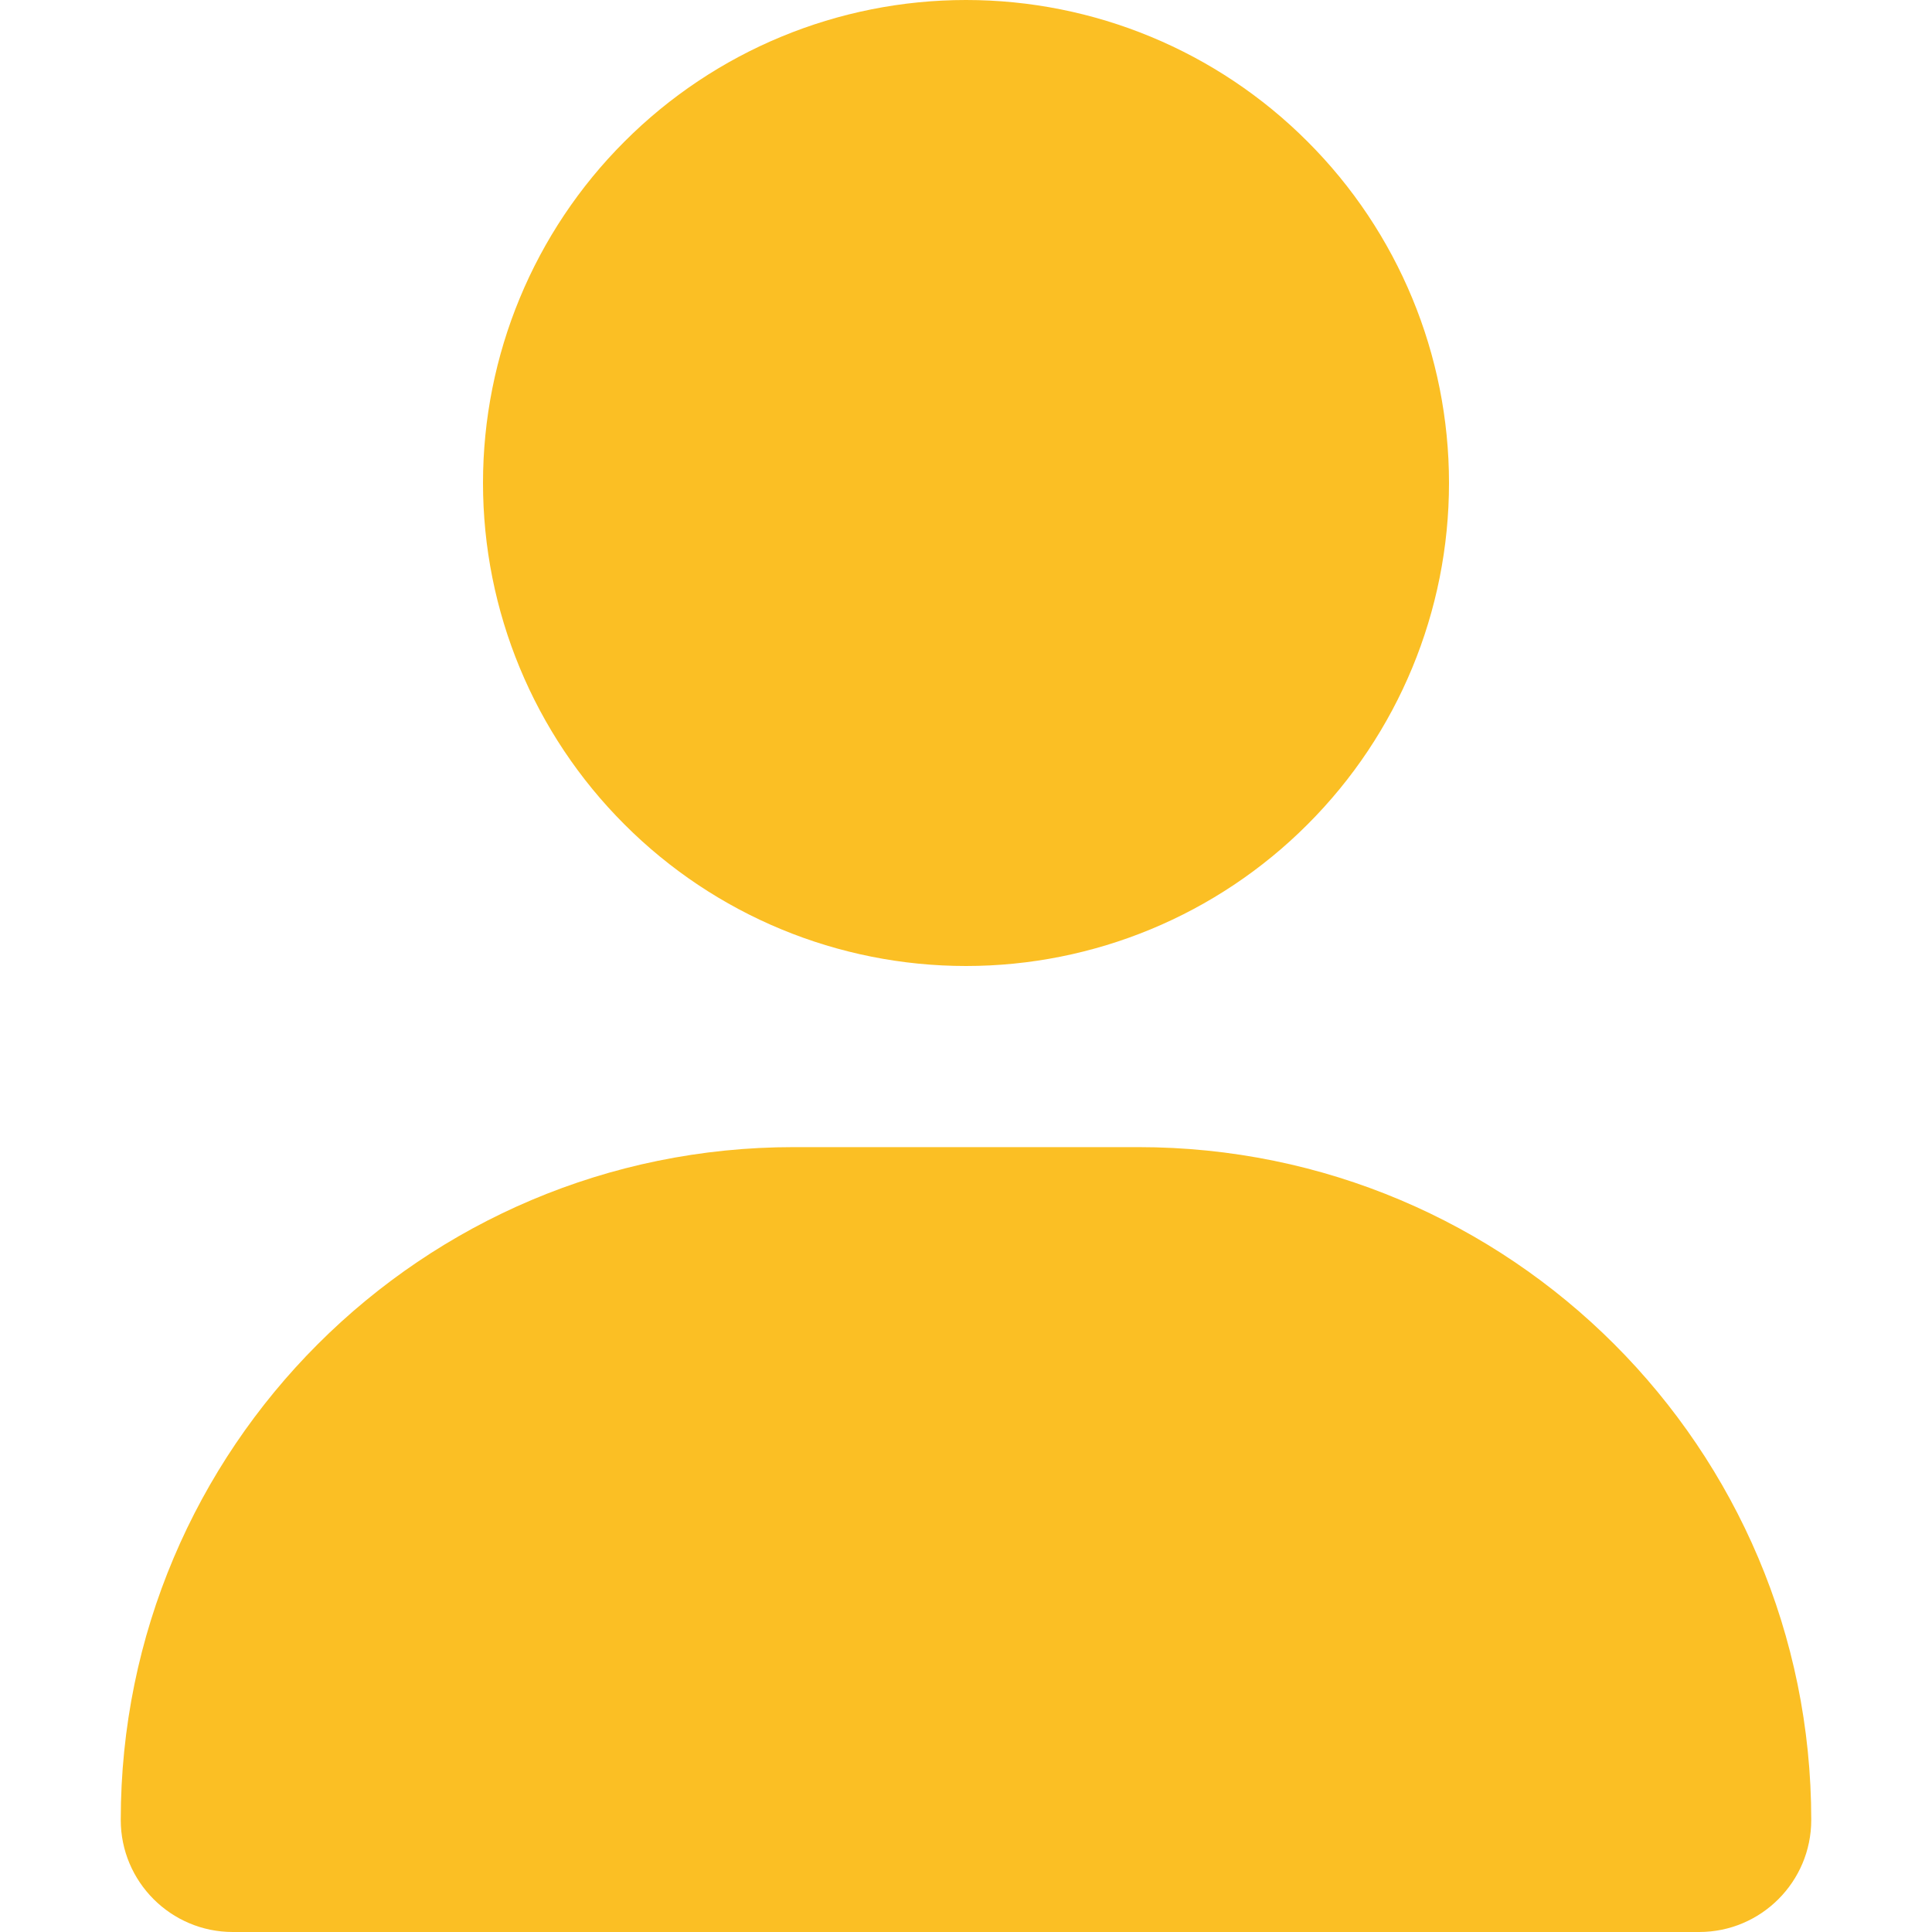 <svg width="16" height="16" viewBox="0 0 16 16" fill="none" xmlns="http://www.w3.org/2000/svg">
<path d="M8 8C9.061 8 10.078 7.579 10.828 6.828C11.579 6.078 12 5.061 12 4C12 2.939 11.579 1.922 10.828 1.172C10.078 0.421 9.061 0 8 0C6.939 0 5.922 0.421 5.172 1.172C4.421 1.922 4 2.939 4 4C4 5.061 4.421 6.078 5.172 6.828C5.922 7.579 6.939 8 8 8ZM6.572 9.5C3.494 9.5 1 11.994 1 15.072C1 15.584 1.416 16 1.928 16H14.072C14.584 16 15 15.584 15 15.072C15 11.994 12.506 9.5 9.428 9.5H6.572Z" fill="#FBBF24"/>
</svg>

